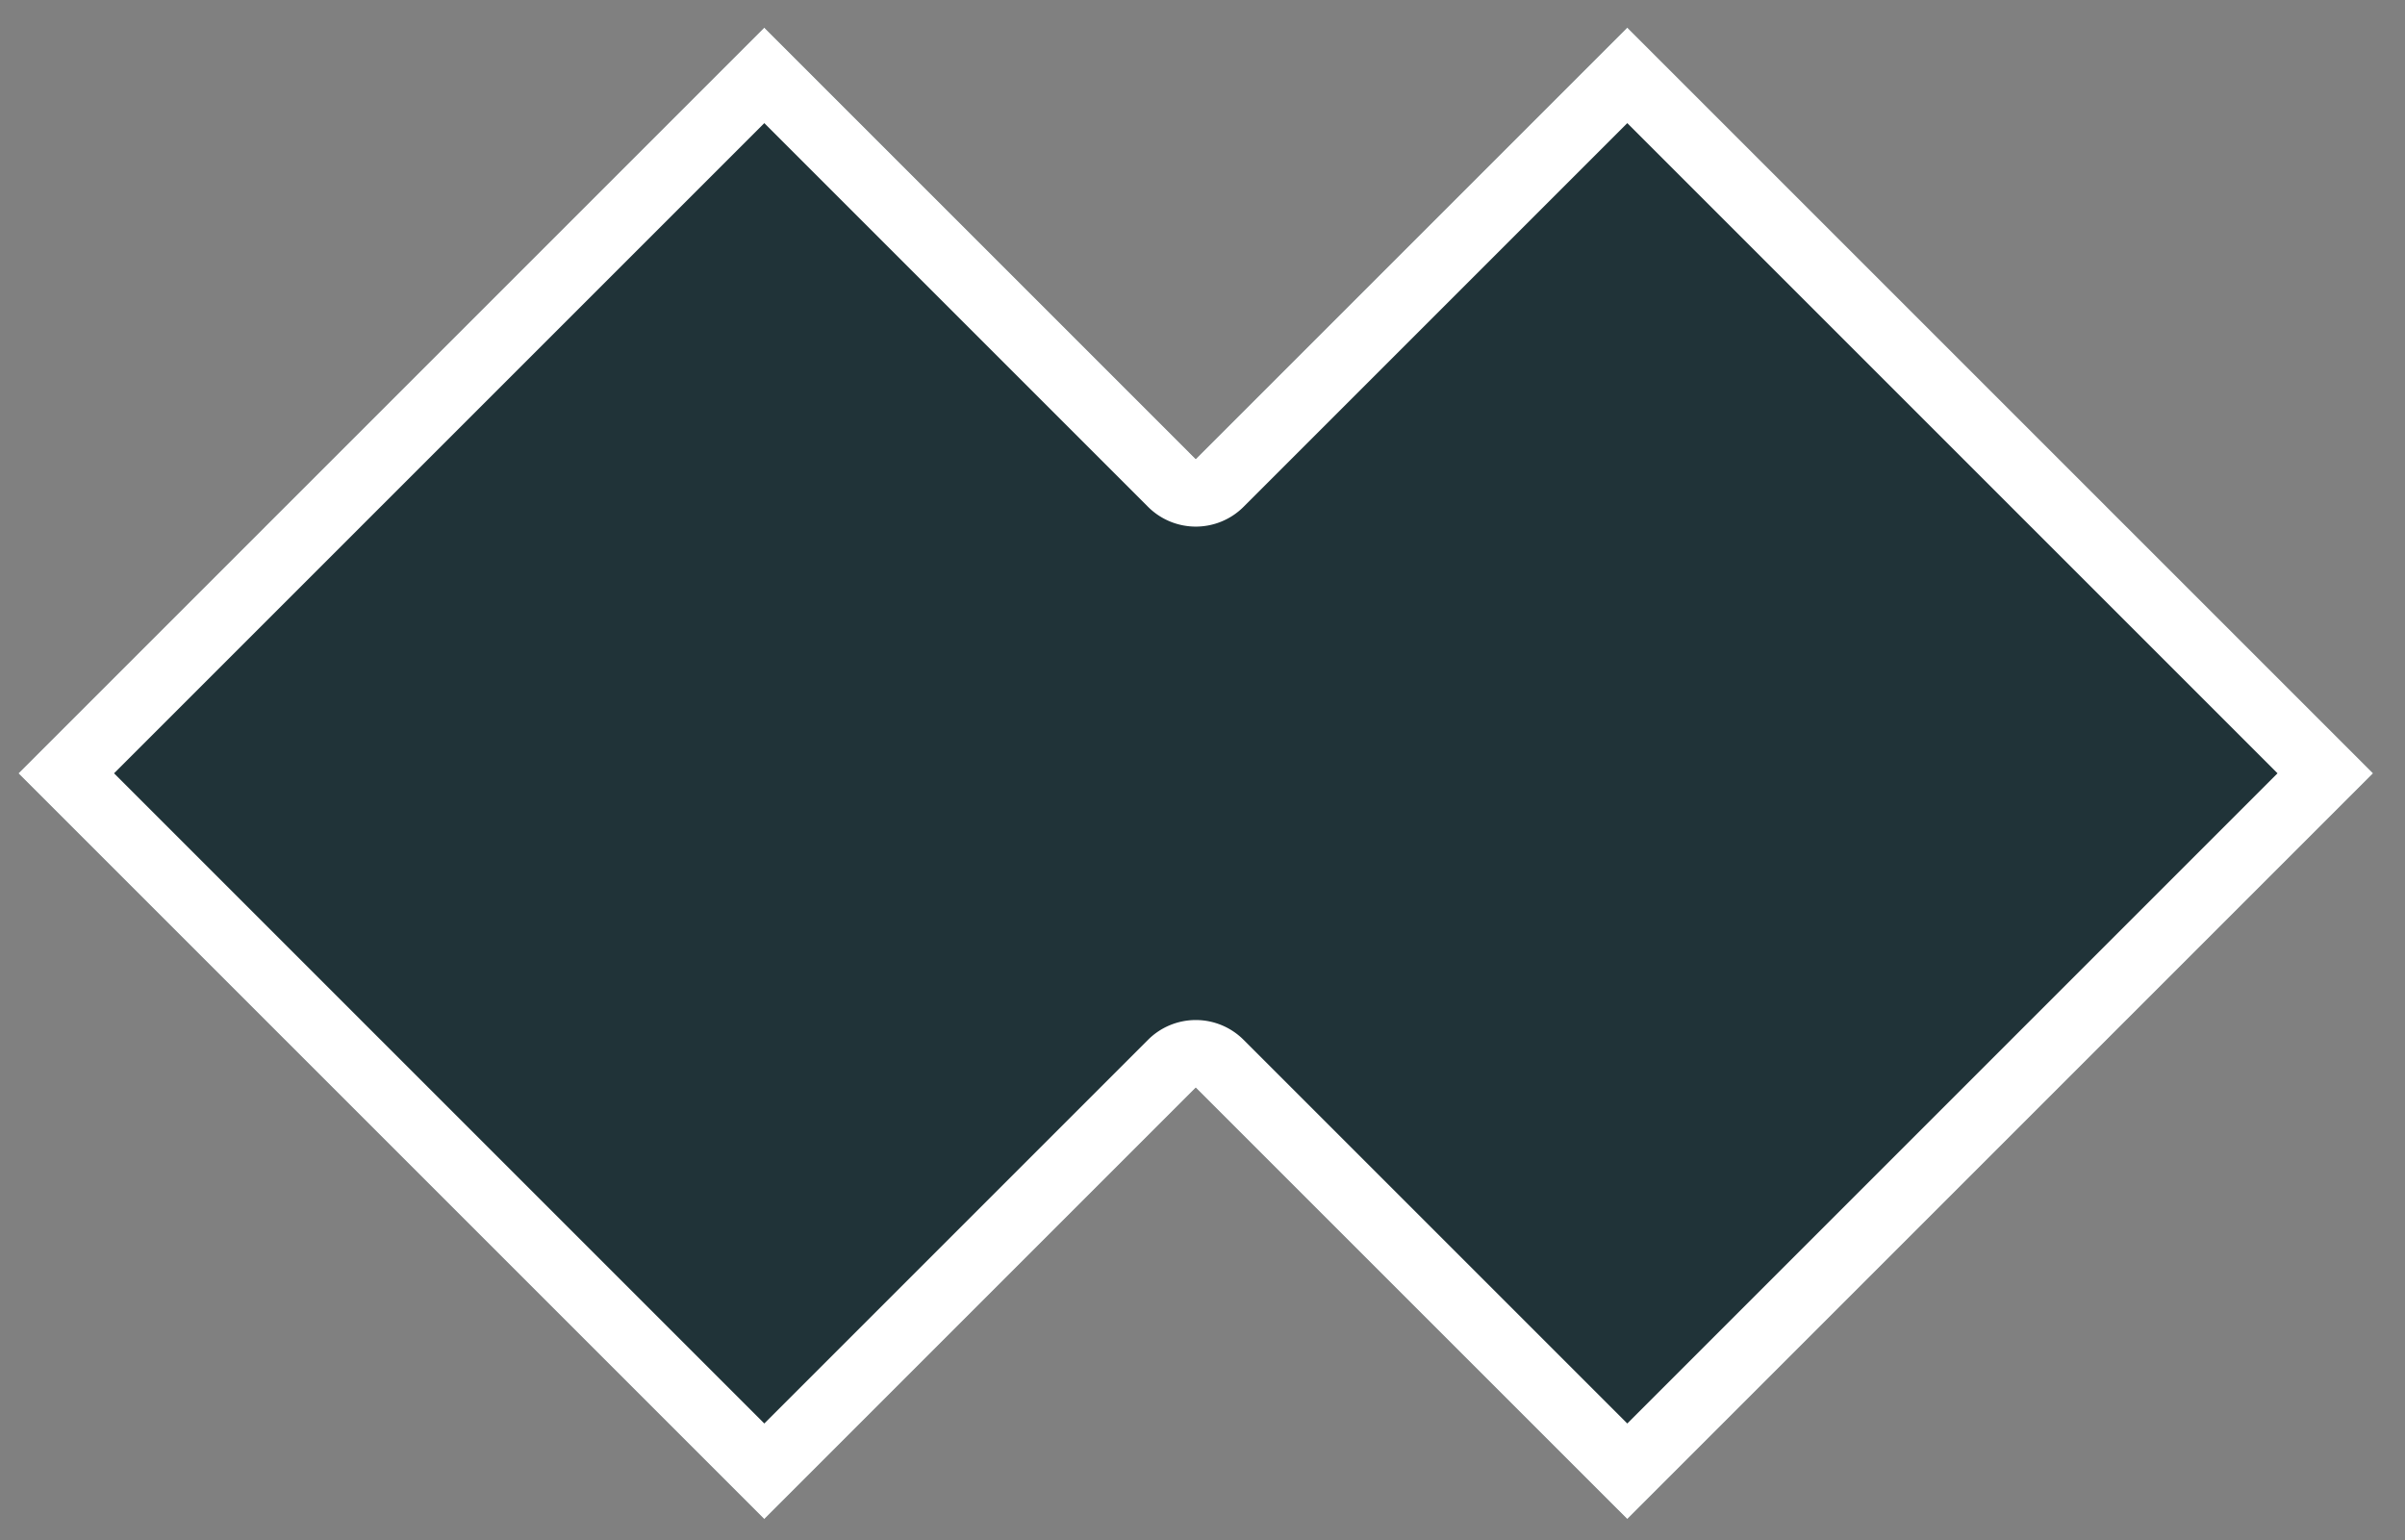 <svg xmlns="http://www.w3.org/2000/svg" width="89" height="57" fill="none" viewBox="0 0 89 57"><rect x="0" y="0" width="89" height="57" fill="#808080" stroke="none"/><path fill="#203338" d="M44.25 16.99 28.284 1.02l-27.6 27.6 27.6 27.6 15.968-15.968L60.219 56.22l27.6-27.6-27.6-27.599L44.25 16.99Z"/><path fill="#fff" fill-rule="evenodd" d="m28.283 1.021-27.6 27.6 27.6 27.6 15.968-15.968L60.219 56.22l27.6-27.6-27.6-27.599L44.25 16.99 28.283 1.021ZM60.22 4.557l-14.2 14.2a2.5 2.5 0 0 1-3.536 0l-14.2-14.2L4.22 28.62l24.064 24.064 14.2-14.2a2.5 2.5 0 0 1 3.536 0l14.2 14.2L84.282 28.62 60.22 4.557Z" clip-rule="evenodd"/></svg>